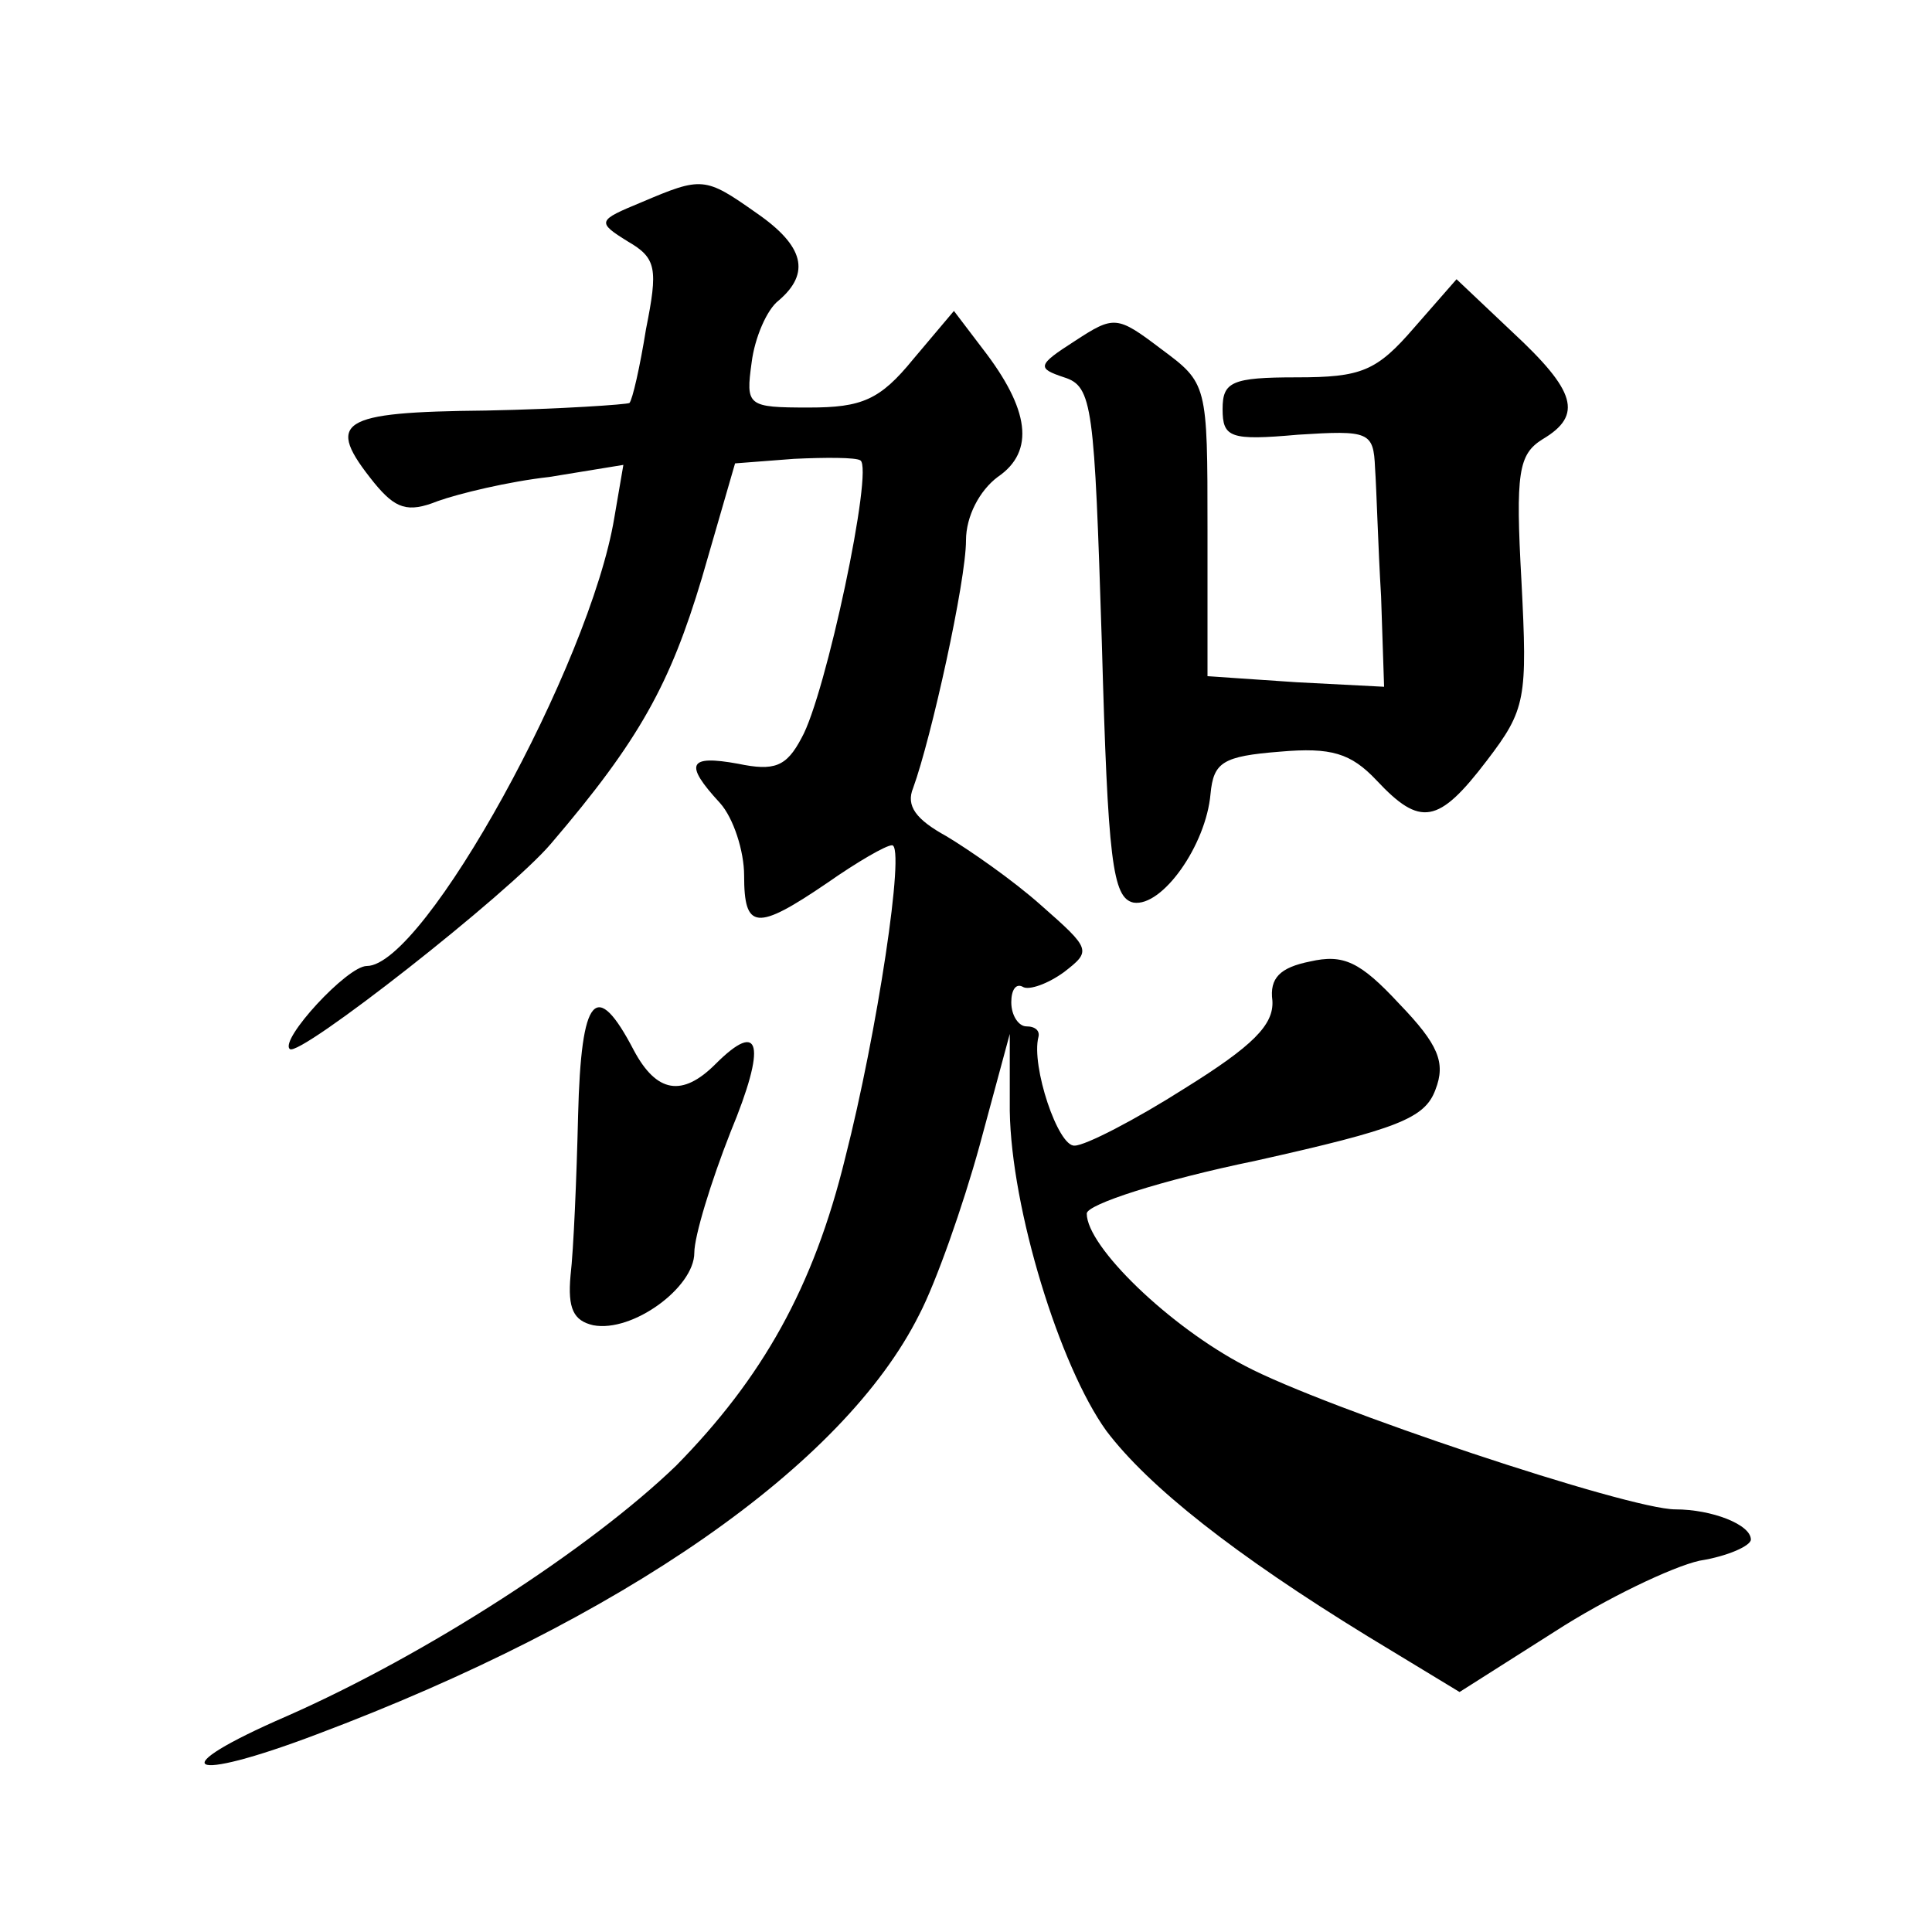 <?xml version="1.0" standalone="no"?>
<!DOCTYPE svg PUBLIC "-//W3C//DTD SVG 20010904//EN"
 "http://www.w3.org/TR/2001/REC-SVG-20010904/DTD/svg10.dtd">
<svg version="1.0" xmlns="http://www.w3.org/2000/svg"
 width="128pt" height="128pt" viewBox="0 0 128 128"
 preserveAspectRatio="xMidYMid meet">
<g transform="translate(0,128) scale(0.1,-0.1)"
fill="#0" stroke="none">
<path d="M425 1146 c-29 -12 -30 -13 -9 -26 19 -11 20 -18 12 -58 -4 -25 -9 -47
-11 -49 -2 -1 -45 -4 -95 -5 -98 -1 -107 -7 -74 -48 14 -17 22 -20 42 -12 14 5
47 13 74 16 l49 8 -6 -35 c-16 -97 -126 -297 -164 -297 -13 0 -58 -49 -51 -55 6
-6 145 103 173 136 59 69 79 106 100 176 l22 76 39 3 c21 1 41 1 44 -1 9 -5 -23
-156 -39 -184 -10 -19 -18 -22 -42 -17 -33 6 -36 0 -12 -26 9 -10 16 -32 16 -48
0 -36 8 -37 55 -5 20 14 39 25 43 25 9 0 -10 -125 -31 -207 -21 -86 -55 -146 -112
-204 -57 -55 -165 -125 -258 -166 -83 -36 -67 -45 20 -12 202 76 349 178 399 278
11 21 29 72 40 112 l20 74 0 -51 c1 -65 33 -169 64 -212 28 -37 85 -82 173 -136
l61 -37 63 40 c34 22 78 43 96 47 19 3 34 10 34 14 0 10 -26 20 -50 20 -31 0 -232
67 -285 95 -50 26 -105 79 -105 101 0 6 49 22 112 35 94 21 112 28 119 47 7 18
2 30 -24 57 -26 28 -37 33 -59 28 -20 -4 -27 -11 -25 -26 1 -16 -13 -30 -58 -58
-33 -21 -66 -38 -73 -38 -11 -1 -29 53 -24 72 1 4 -2 7 -8 7 -5 0 -10 7 -10 16
0 8 3 13 8 10 4 -2 16 2 27 10 18 14 18 15 -15 44 -19 17 -48 37 -63 46 -20 11
-27 20 -22 32 12 33 35 137 35 164 0 16 9 33 21 42 25 17 21 45 -10 85 l-19 25
-27 -32 c-22 -27 -34 -32 -69 -32 -41 0 -42 1 -38 30 2 16 10 35 18 41 21 18 17
36 -15 58 -34 24 -36 24 -76 7z M937 1063 c-25 -29 -35 -33 -78 -33 -43 0 -49 -3
-49 -21 0 -19 5 -21 50 -17 47 3 50 2 51 -22 1 -14 2 -52 4 -85 l2 -60 -58 3 -59
4 0 97 c0 97 0 97 -31 120 -29 22 -31 22 -57 5 -25 -16 -25 -18 -7 -24 19 -6 20
-19 25 -176 4 -144 7 -169 21 -172 19 -3 48 38 51 72 2 21 8 25 46 28 34 3 47 -1
64 -19 29 -31 41 -29 73 13 26 34 27 41 23 119 -4 72 -2 84 14 94 27 16 22 32 -20
71 l-37 35 -28 -32z M383 541 c-1 -42 -3 -89 -5 -106 -2 -22 2 -30 15 -33 26 -5
67 25 67 48 0 11 11 47 24 80 24 58 20 75 -10 45 -22 -22 -39 -19 -54 9 -25 48
-35 37 -37 -43z"/>
</g>
</svg>
